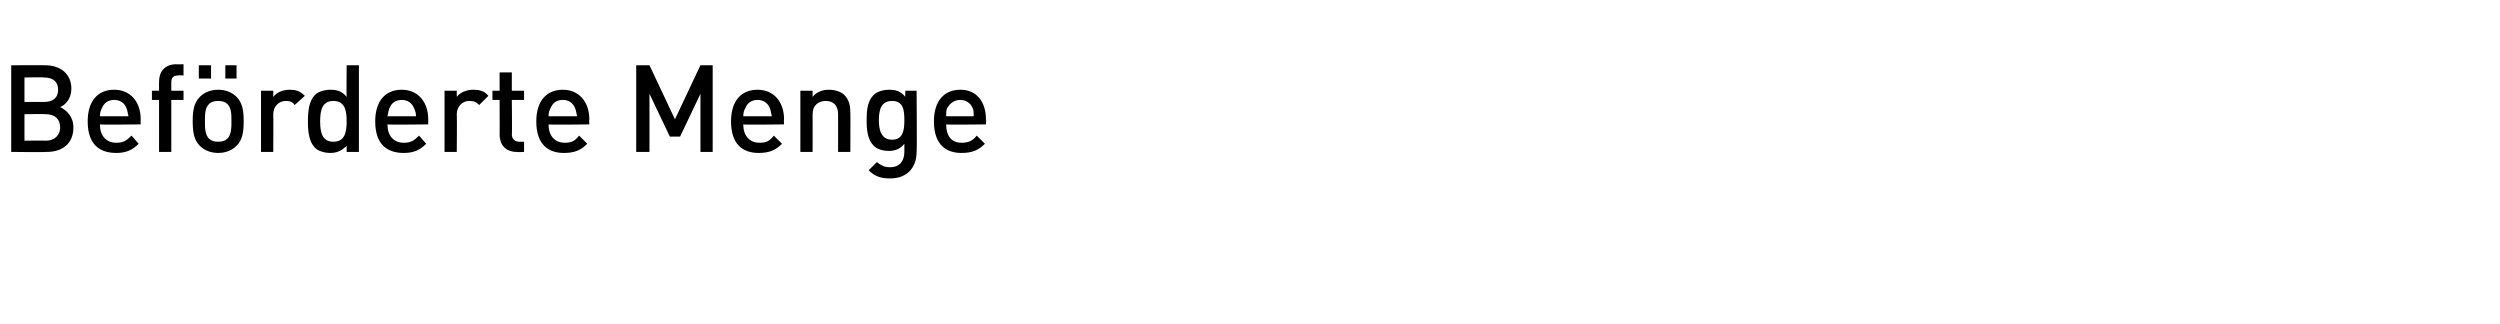 <?xml version="1.0" standalone="no"?><!DOCTYPE svg PUBLIC "-//W3C//DTD SVG 1.1//EN" "http://www.w3.org/Graphics/SVG/1.1/DTD/svg11.dtd"><svg xmlns="http://www.w3.org/2000/svg" version="1.1" width="245.2px" height="31.8px" viewBox="0 -1 245.2 31.8" style="top:-1px"><desc>Beförderte Menge</desc><defs/><g id="Polygon189905"><path d="m4.6 13.9c-.03.04-3.5 0-3.5 0V5.4s3.34-.01 3.3 0C6 5.4 7 6.3 7 7.7c0 1-.6 1.6-1.1 1.8c.6.3 1.3.9 1.3 2c0 1.6-1.1 2.4-2.6 2.4zm-.1-3.7c-.05-.03-2.1 0-2.1 0v2.6s2.05-.03 2.1 0c.9 0 1.4-.6 1.4-1.3c0-.8-.5-1.3-1.4-1.3zm-.2-3.6c.03-.04-1.9 0-1.9 0v2.4h1.9c.9 0 1.4-.4 1.4-1.2c0-.8-.5-1.2-1.4-1.2zm5.5 4.6c0 1.1.6 1.8 1.6 1.8c.7 0 1-.2 1.5-.7l.7.8c-.6.6-1.2.9-2.2.9c-1.6 0-2.8-.8-2.8-3.1c0-2 1-3.1 2.6-3.1c1.6 0 2.6 1.2 2.6 2.9c-.02.03 0 .5 0 .5c0 0-3.97.05-4 0zm2.6-1.6c-.2-.5-.6-.8-1.2-.8c-.6 0-1 .3-1.2.8c-.1.2-.2.4-.2.8h2.8c-.1-.4-.1-.6-.2-.8zm4.4-.8v5.1h-1.2V8.8h-.7v-.9h.7s-.01-.87 0-.9c0-.9.5-1.7 1.7-1.7c-.04.03.7 0 .7 0v1.1s-.52-.02-.5 0c-.5 0-.7.2-.7.7v.8h1.2v.9h-1.2zm6.4 4.5c-.4.4-1 .7-1.8.7c-.8 0-1.4-.3-1.8-.7c-.6-.6-.7-1.4-.7-2.4c0-1 .1-1.8.7-2.4c.4-.4 1-.7 1.8-.7c.8 0 1.4.3 1.8.7c.6.6.7 1.4.7 2.4c0 1-.1 1.8-.7 2.4zm-.9-4.1c-.2-.2-.5-.3-.9-.3c-.4 0-.7.1-.9.3c-.4.4-.4 1-.4 1.7c0 .6 0 1.3.4 1.7c.2.2.5.3.9.3c.4 0 .7-.1.9-.3c.4-.4.4-1.1.4-1.7c0-.7 0-1.3-.4-1.7zm-.2-2.5V5.4h1.1v1.3h-1.1zm-2.6 0V5.4h1.2v1.3h-1.2zm9.4 2.6c-.2-.3-.4-.4-.9-.4c-.6 0-1.2.5-1.2 1.3c.02.04 0 3.7 0 3.7h-1.2v-6h1.2v.6c.3-.4.9-.7 1.6-.7c.6 0 1 .1 1.5.6l-1 .9zm5.1 4.6v-.6c-.5.5-1 .7-1.6.7c-.6 0-1.2-.2-1.5-.5c-.6-.6-.7-1.6-.7-2.6c0-1 .1-2 .7-2.6c.3-.3.9-.5 1.5-.5c.6 0 1.1.1 1.6.7c-.03-.03 0-3.1 0-3.1h1.2v8.5H34zm0-3c0-1.1-.2-2-1.3-2c-1.1 0-1.3.9-1.3 2c0 1.1.2 2 1.3 2c1.1 0 1.3-.9 1.3-2zm4 .3c0 1.1.6 1.8 1.6 1.8c.7 0 1-.2 1.5-.7l.7.8c-.6.6-1.2.9-2.2.9c-1.6 0-2.8-.8-2.8-3.1c0-2 1-3.1 2.6-3.1C41 7.8 42 9 42 10.7v.5s-3.96.05-4 0zm2.6-1.6c-.2-.5-.6-.8-1.2-.8c-.6 0-1 .3-1.2.8c-.1.2-.1.4-.2.8h2.8c0-.4-.1-.6-.2-.8zm6.4-.3c-.3-.3-.5-.4-1-.4c-.6 0-1.2.5-1.2 1.3c.03.04 0 3.7 0 3.7h-1.2v-6h1.2v.6c.3-.4.9-.7 1.6-.7c.6 0 1.1.1 1.5.6l-.9.9zm3.7 4.6c-1.2 0-1.7-.8-1.7-1.7c.02.05 0-3.4 0-3.4h-.7v-.9h.7V6.1h1.2v1.8h1.2v.9h-1.2s.04 3.39 0 3.4c0 .4.3.7.7.7h.5v1s-.71.04-.7 0zm3.1-2.7c0 1.1.6 1.8 1.6 1.8c.7 0 1-.2 1.4-.7l.8.8c-.6.6-1.2.9-2.3.9c-1.5 0-2.7-.8-2.7-3.1c0-2 1-3.1 2.6-3.1c1.6 0 2.6 1.2 2.6 2.9c-.03.03 0 .5 0 .5c0 0-3.98.05-4 0zm2.6-1.6c-.2-.5-.6-.8-1.2-.8c-.6 0-1 .3-1.2.8c-.1.2-.2.4-.2.8h2.8c-.1-.4-.1-.6-.2-.8zm12.3 4.3V8.2l-2 4.2h-1l-2-4.2v5.7h-1.3V5.4h1.3l2.5 5.3l2.5-5.3h1.2v8.5h-1.2zm4.2-2.7c0 1.1.6 1.8 1.6 1.8c.7 0 1-.2 1.4-.7l.8.8c-.6.6-1.2.9-2.3.9c-1.5 0-2.7-.8-2.7-3.1c0-2 1-3.1 2.6-3.1c1.6 0 2.6 1.2 2.6 2.9c-.03.03 0 .5 0 .5c0 0-3.98.05-4 0zm2.6-1.6c-.2-.5-.6-.8-1.2-.8c-.6 0-1 .3-1.2.8c-.1.2-.2.4-.2.8h2.8c-.1-.4-.1-.6-.2-.8zm6.7 4.3v-3.7c0-.9-.5-1.3-1.2-1.3c-.7 0-1.3.4-1.3 1.3c.01.03 0 3.7 0 3.7h-1.2v-6h1.2v.6c.4-.5 1-.7 1.6-.7c.6 0 1.2.2 1.5.5c.5.5.6 1.1.6 1.7c.02.05 0 3.9 0 3.9h-1.2zm5.1 2.6c-.9 0-1.5-.2-2.1-.8l.8-.8c.4.3.7.5 1.3.5c1 0 1.4-.7 1.4-1.5v-.8c-.4.5-.9.7-1.5.7c-.7 0-1.2-.2-1.5-.5c-.6-.6-.7-1.5-.7-2.5c0-1.1.1-1.9.7-2.5c.3-.3.9-.5 1.5-.5c.6 0 1.1.1 1.6.7c-.04 0 0-.6 0-.6h1.1s.05 6 0 6c0 1.5-.9 2.6-2.6 2.6zm.2-7.6c-1.1 0-1.3.9-1.3 1.9c0 .9.2 1.9 1.3 1.9c1.1 0 1.2-1 1.2-1.9c0-1-.1-1.9-1.2-1.9zm5.3 2.3c0 1.1.5 1.8 1.5 1.8c.7 0 1.1-.2 1.5-.7l.8.8c-.6.6-1.2.9-2.3.9c-1.5 0-2.7-.8-2.7-3.1c0-2 1-3.1 2.6-3.1c1.6 0 2.5 1.2 2.5 2.9c.04.03 0 .5 0 .5c0 0-3.91.05-3.9 0zm2.6-1.6c-.2-.5-.7-.8-1.2-.8c-.6 0-1 .3-1.3.8c-.1.2-.1.4-.1.8h2.7c0-.4 0-.6-.1-.8z" stroke="none" fill="#000"/></g></svg>